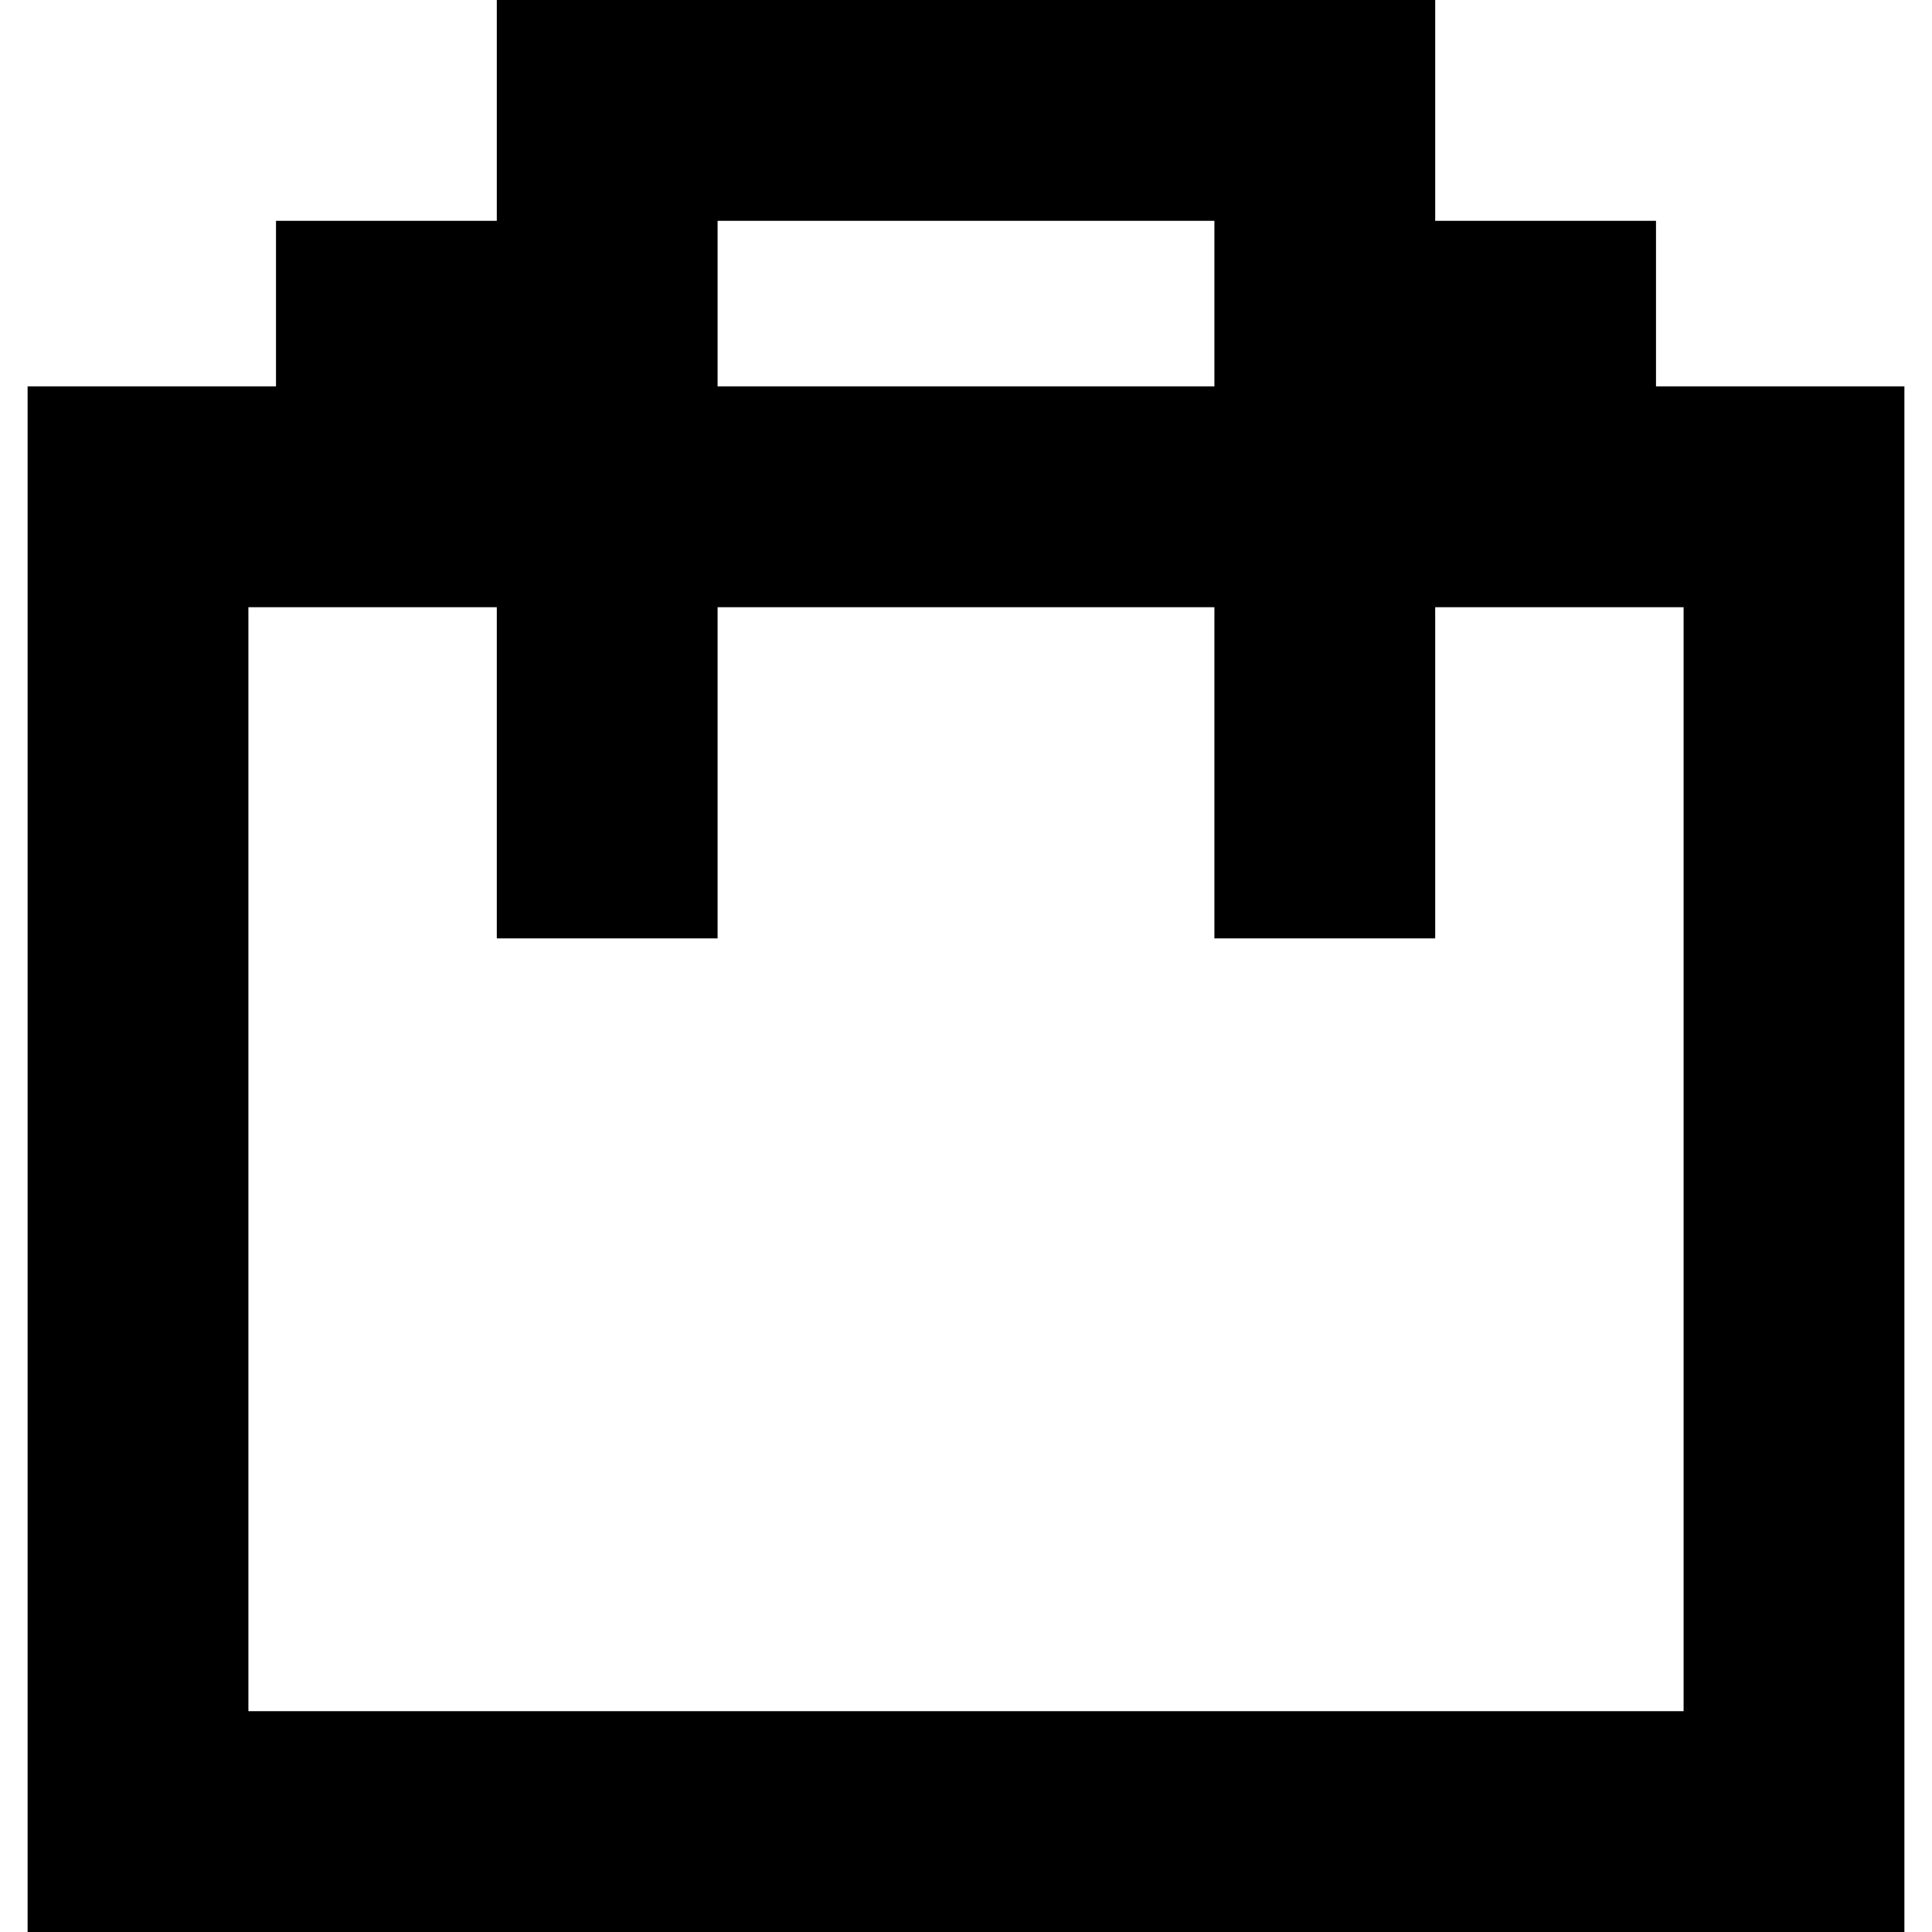 <?xml version='1.0' encoding='iso-8859-1'?>
<svg version="1.1" xmlns="http://www.w3.org/2000/svg" viewBox="0 0 350 350" xmlns:xlink="http://www.w3.org/1999/xlink" enable-background="new 0 0 350 350">
  <path d="M300,70V40h-40V0H90v40H50v30H5v280h340V70H300z M220,40v30h-90V40H220z M305,310H45V110h45v60h40v-60h90  v60h40v-60h45V310z"/>
</svg>
